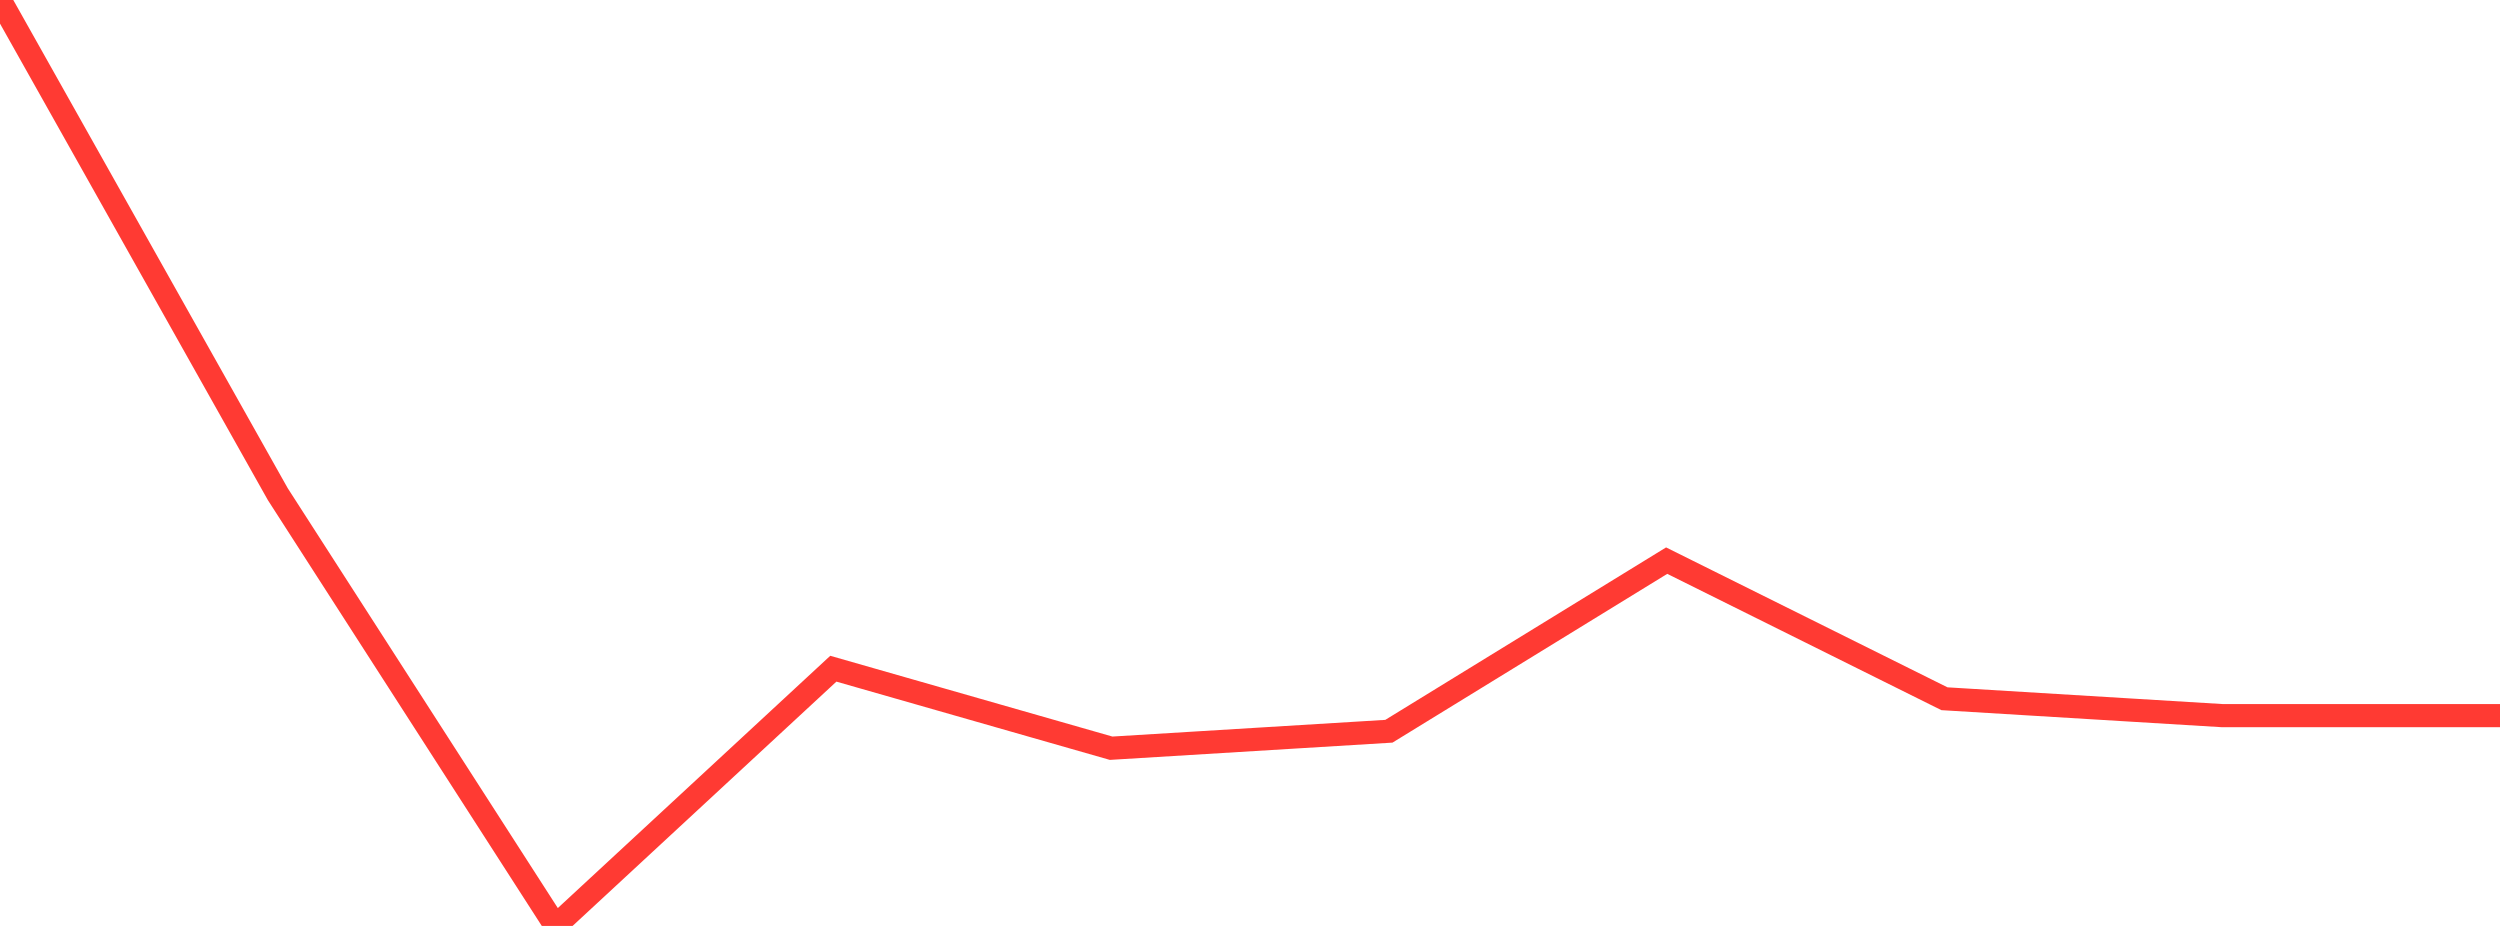 <?xml version="1.0" standalone="no"?>
<!DOCTYPE svg PUBLIC "-//W3C//DTD SVG 1.1//EN" "http://www.w3.org/Graphics/SVG/1.1/DTD/svg11.dtd">

<svg width="135" height="50" viewBox="0 0 135 50" preserveAspectRatio="none" 
  xmlns="http://www.w3.org/2000/svg"
  xmlns:xlink="http://www.w3.org/1999/xlink">


<polyline points="0.0, 0.0 15.0, 26.683 30.0, 50.0 45.0, 36.11 60.0, 40.404 75.0, 39.487 90.0, 30.274 105.0, 37.732 120.0, 38.644 135.0, 38.644" fill="none" stroke="#ff3a33" stroke-width="1.25"/>

</svg>